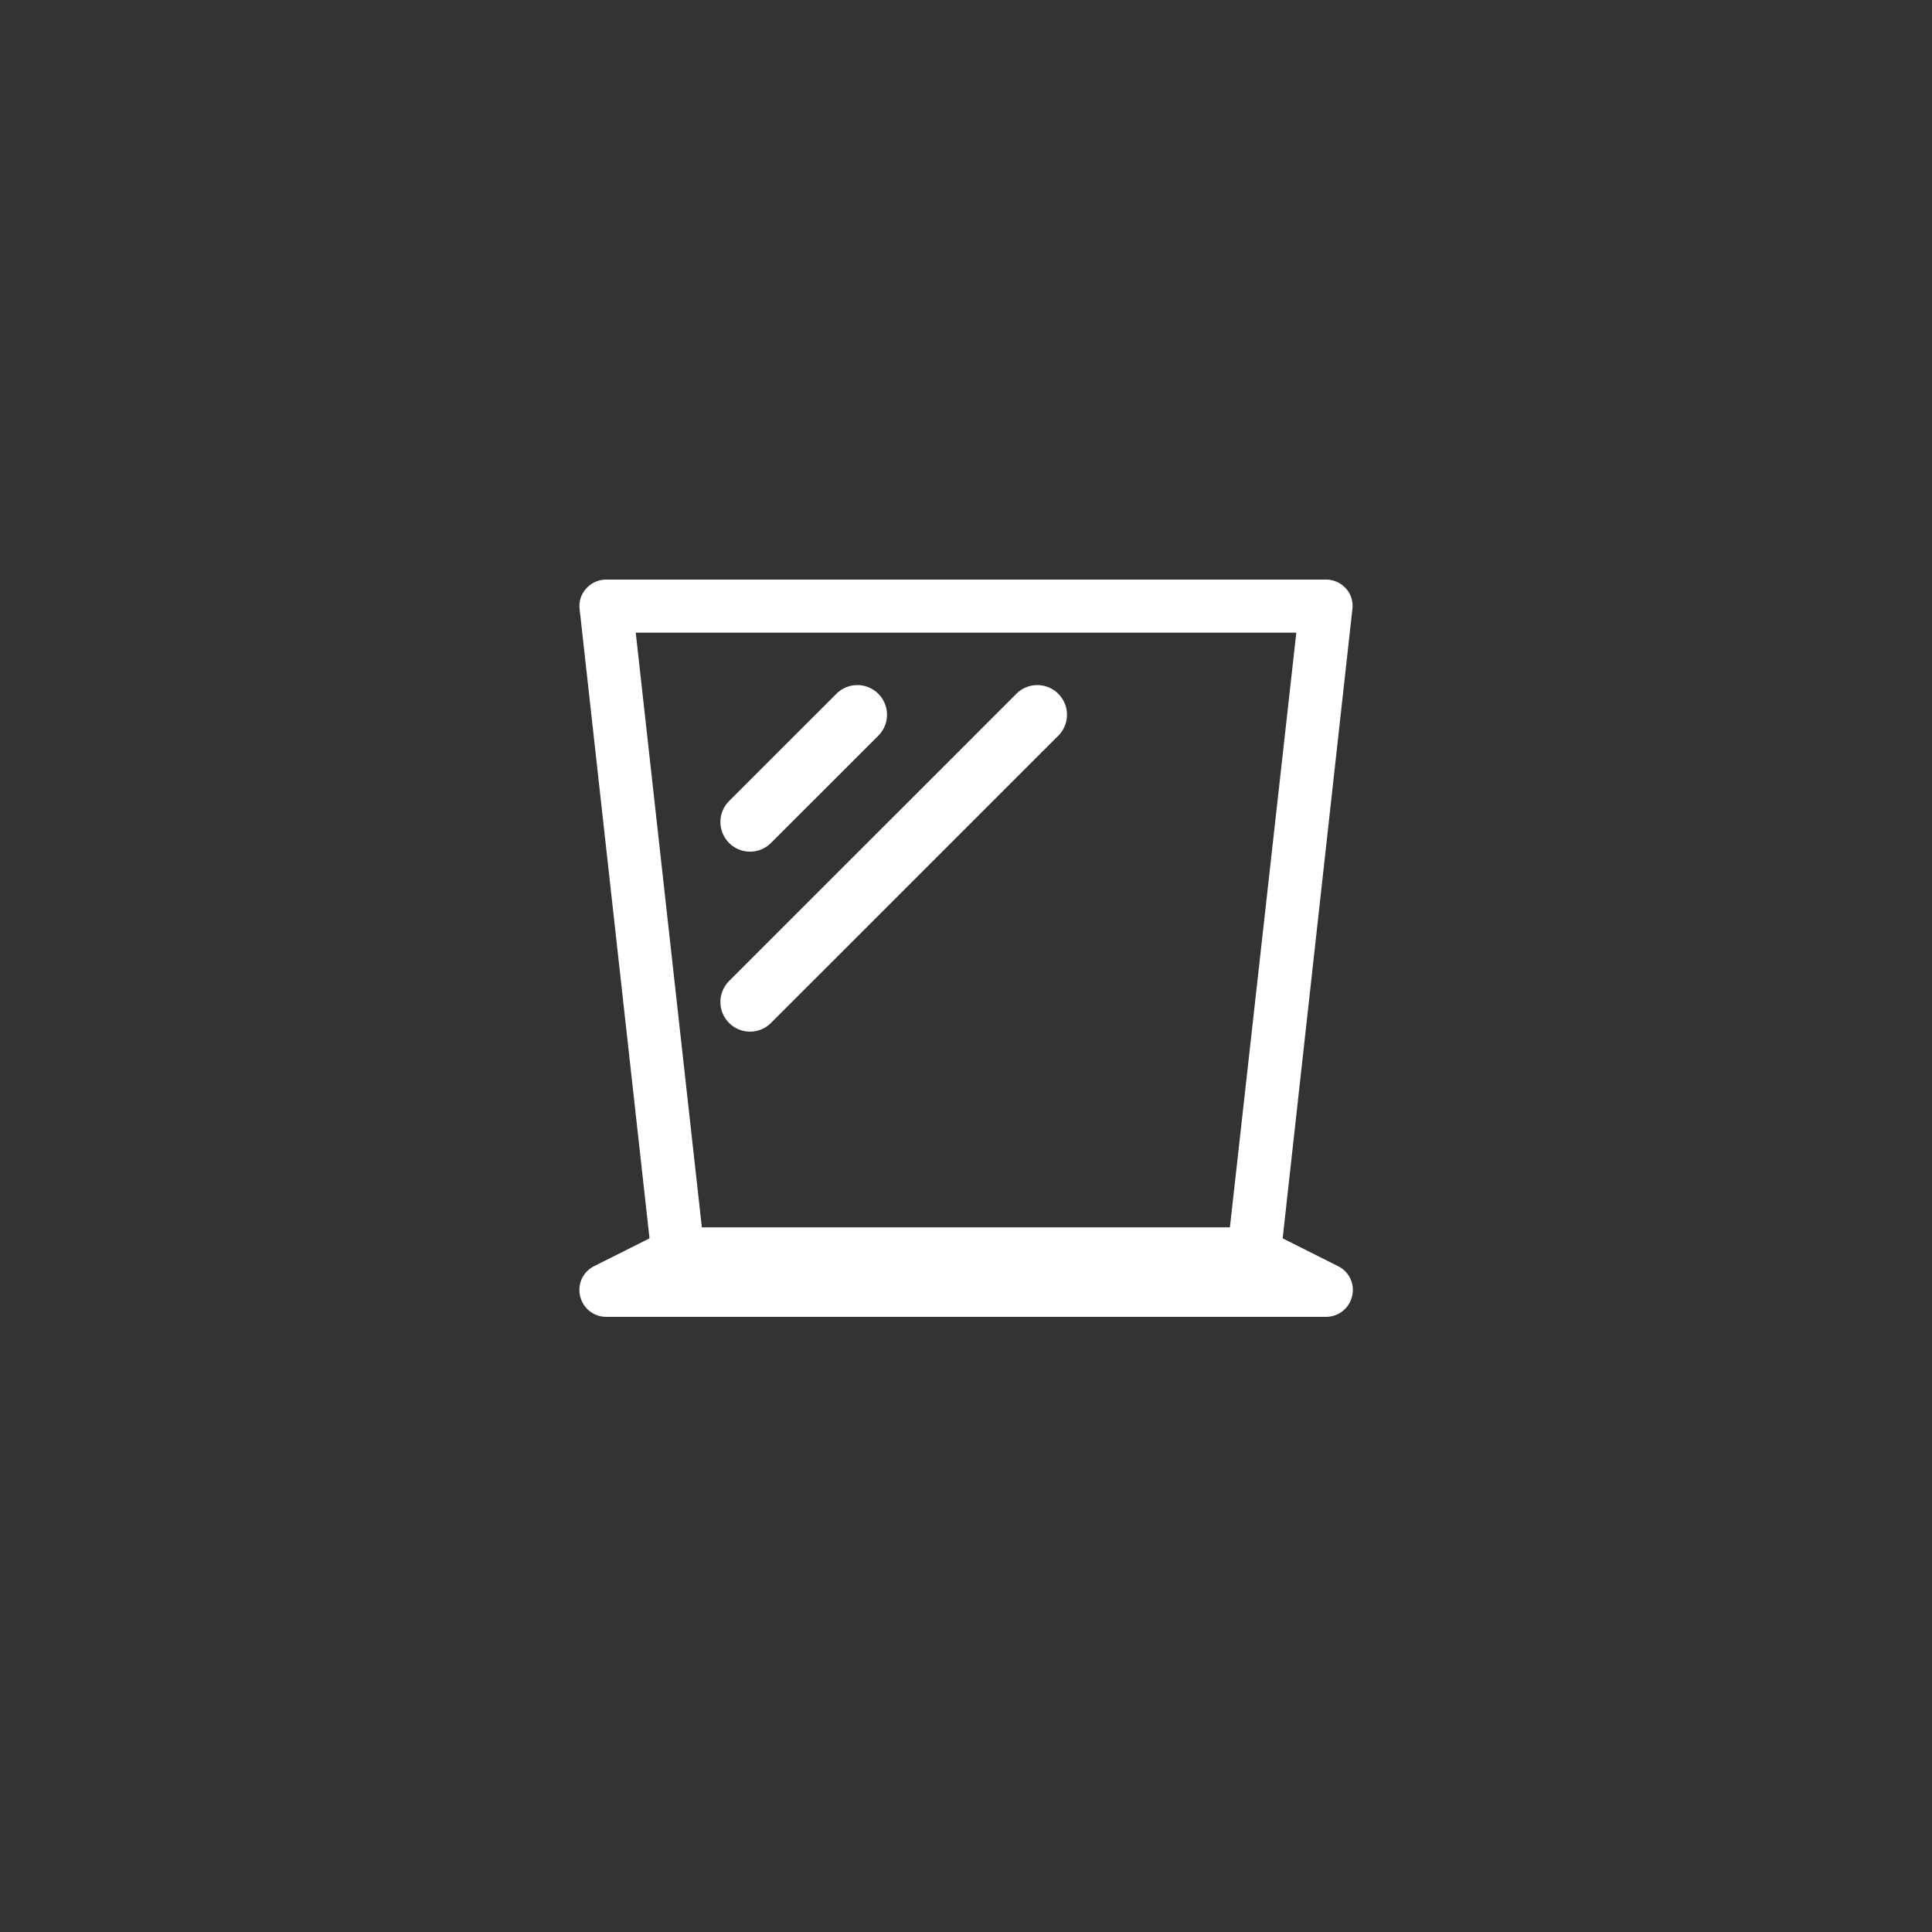 <svg id="katman_1" data-name="katman 1" xmlns="http://www.w3.org/2000/svg" viewBox="0 0 320 320"><rect x="0" y="0" width="320" height="320" fill="#333333" stroke="none"/><defs><style>.cls-1{fill:#fff;}</style></defs><path class="cls-1" d="M124.23,170.87a4.91,4.91,0,0,1-3.47-8.38l47.7-47.69a4.91,4.91,0,0,1,6.94,6.94l-47.7,47.69A4.88,4.88,0,0,1,124.23,170.87Z"/><path class="cls-1" d="M124.23,141.06a4.91,4.91,0,0,1-3.47-8.38l17.89-17.88a4.91,4.91,0,0,1,6.94,6.94L127.7,139.62A4.88,4.88,0,0,1,124.23,141.06Z"/><path class="cls-1" d="M221.63,209.72l-9.18-4.61L224,100.86a4.28,4.28,0,0,0-1.12-3.44A4.42,4.42,0,0,0,219.62,96H100.4a4.38,4.38,0,0,0-3.29,1.47A4.25,4.25,0,0,0,96,100.86l11.58,104.25-9.18,4.61a4.38,4.38,0,0,0-2.3,5,4.42,4.42,0,0,0,4.32,3.39H219.62a4.42,4.42,0,0,0,4.32-3.39A4.37,4.37,0,0,0,221.63,209.72ZM105.3,104.79H214.71l-11,98.5H116.25Z"/></svg>